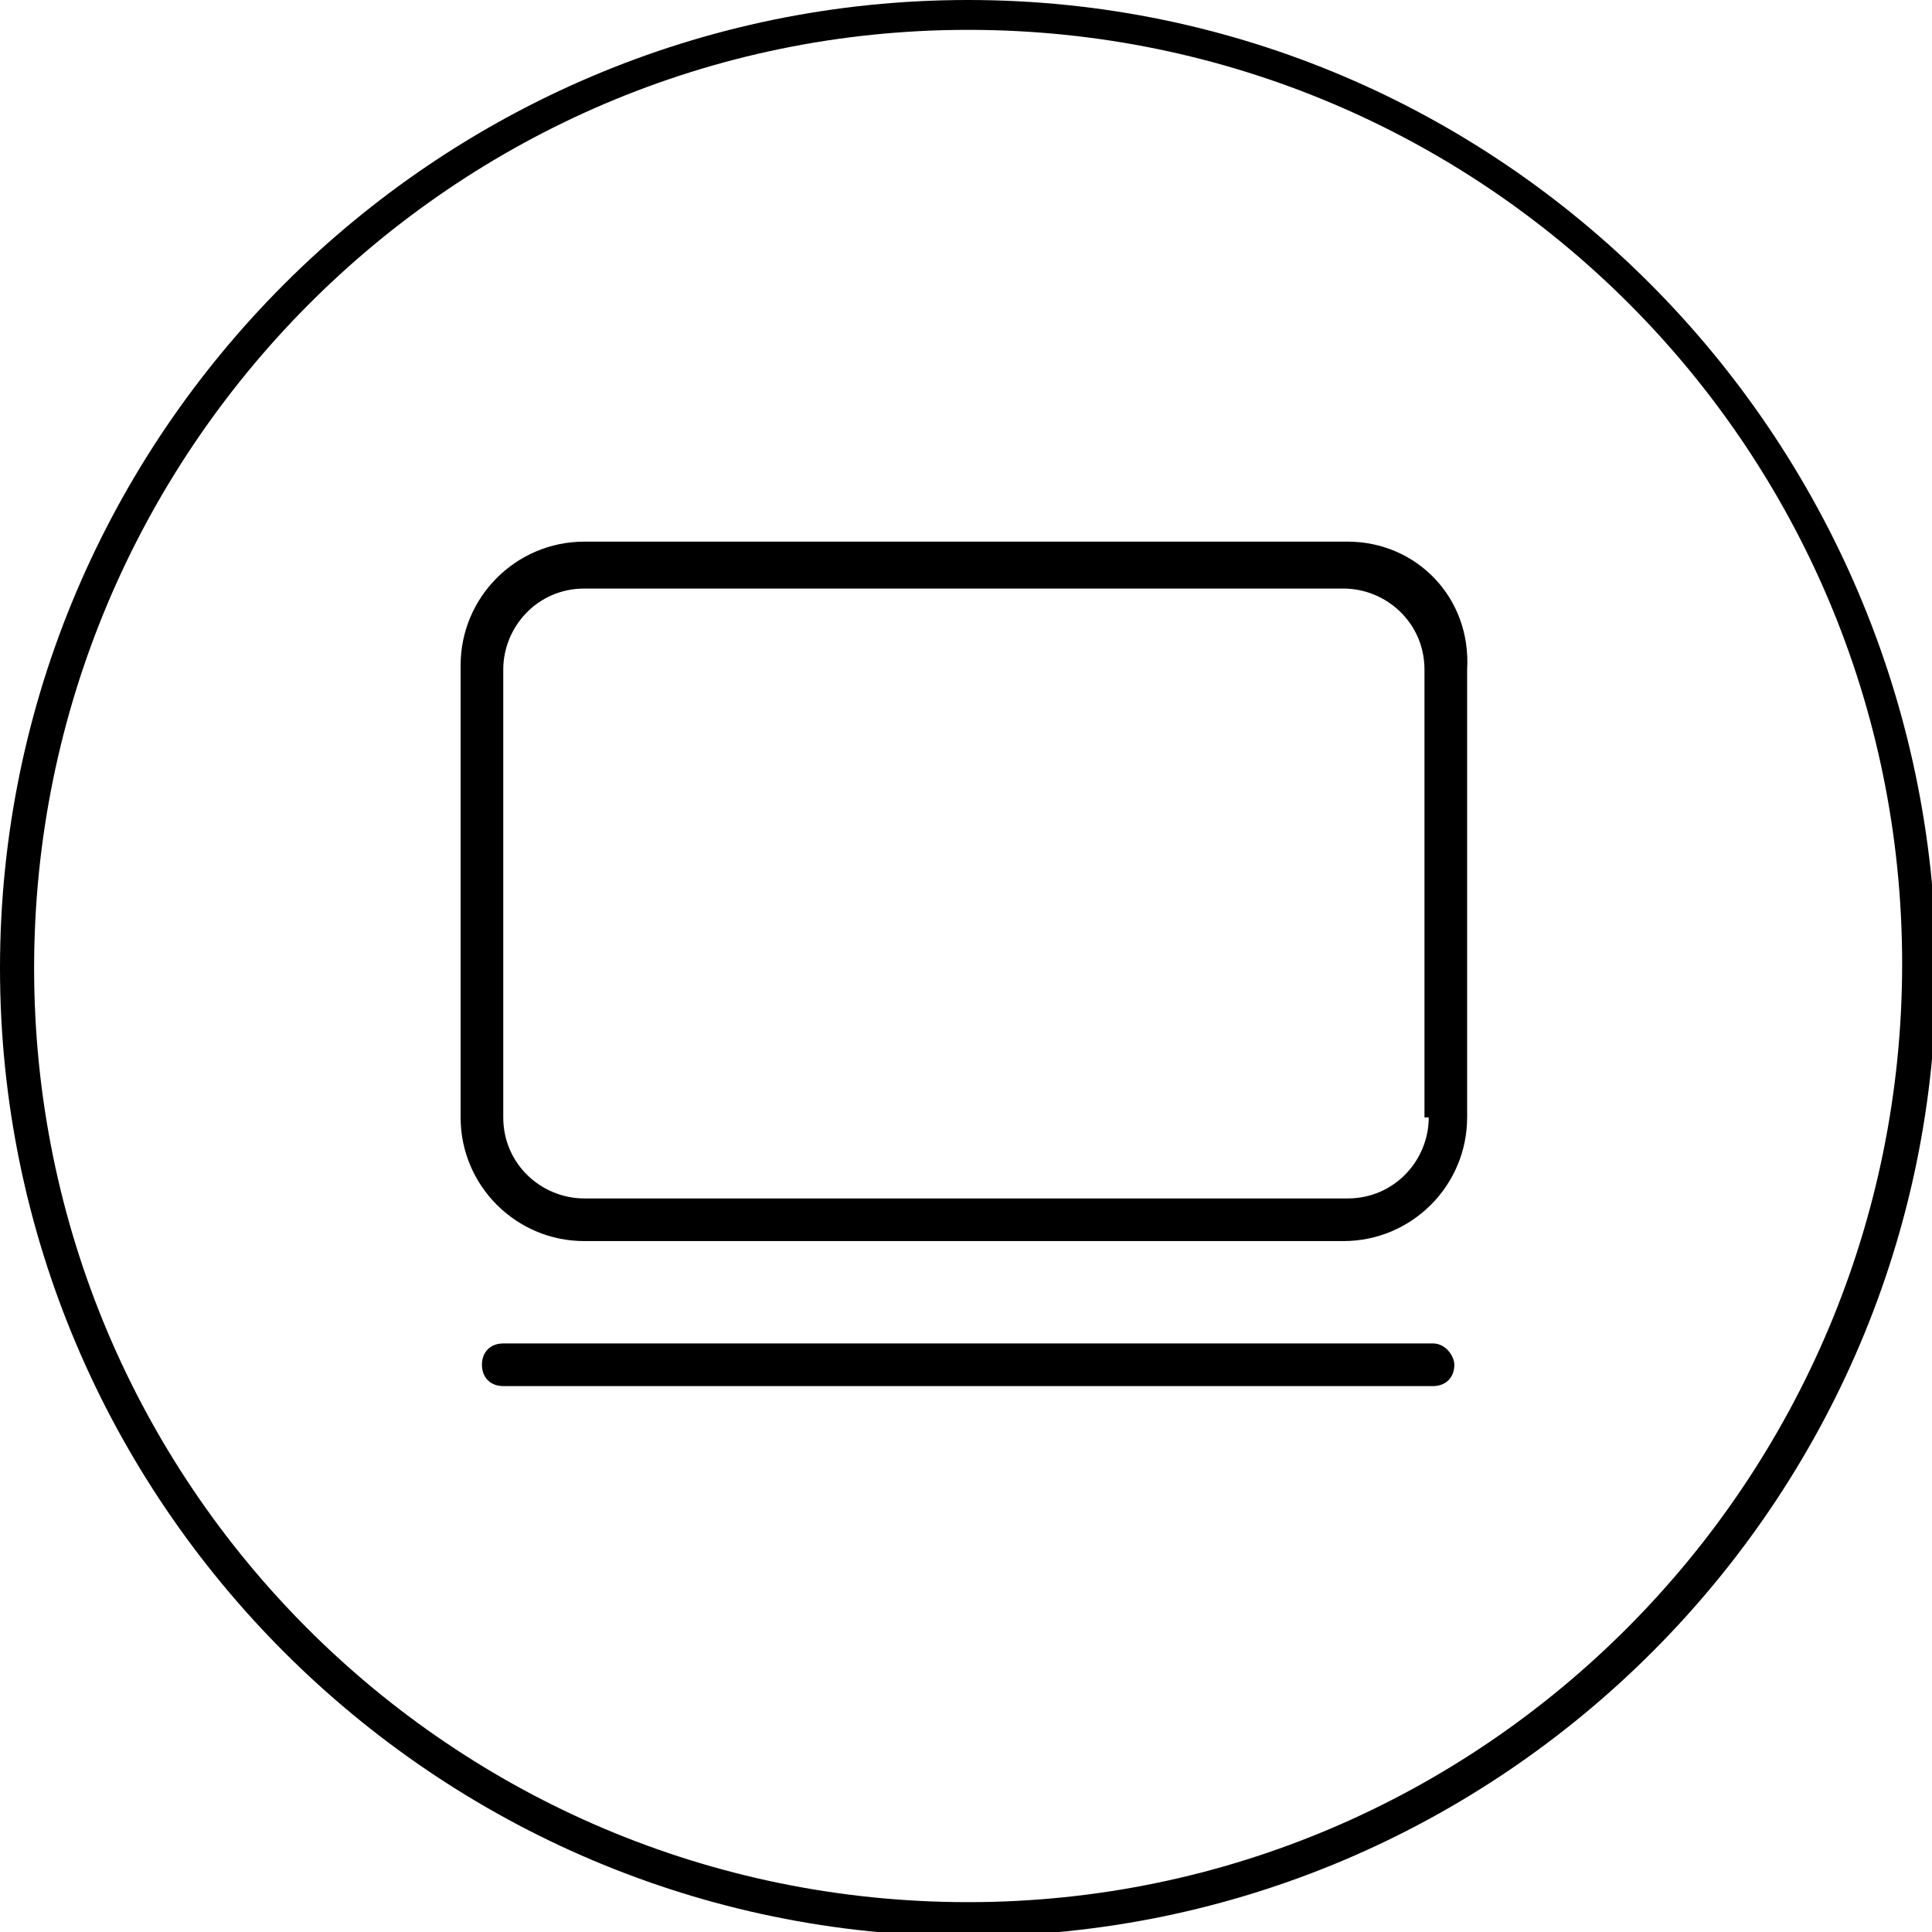 <svg xmlns="http://www.w3.org/2000/svg" viewBox="0 0 45.3 45.3"><path d="M22.7 0C10.2 0 0 10.2 0 22.7s10.2 22.7 22.7 22.7 22.7-10.2 22.7-22.7C45.3 10.2 35.2 0 22.7 0zm0 44.6C10.6 44.6.8 34.8.8 22.7S10.6.7 22.7.7s21.9 9.8 21.9 21.9-9.8 22-21.9 22z"/><path d="M33.6 31.5H11.8c-.3 0-.5.2-.5.5s.2.5.5.5h21.8c.3 0 .5-.2.5-.5 0-.2-.2-.5-.5-.5zm-2-18.8H13.7c-1.6 0-2.9 1.3-2.9 2.9v10.6c0 1.6 1.3 2.9 2.9 2.9h17.8c1.6 0 2.9-1.3 2.9-2.9V15.7c.1-1.7-1.2-3-2.8-3zm1.9 13.5c0 1-.8 1.9-1.9 1.9H13.7c-1 0-1.9-.8-1.9-1.9V15.7c0-1 .8-1.9 1.9-1.9h17.8c1 0 1.9.8 1.9 1.9v10.5z"/></svg>